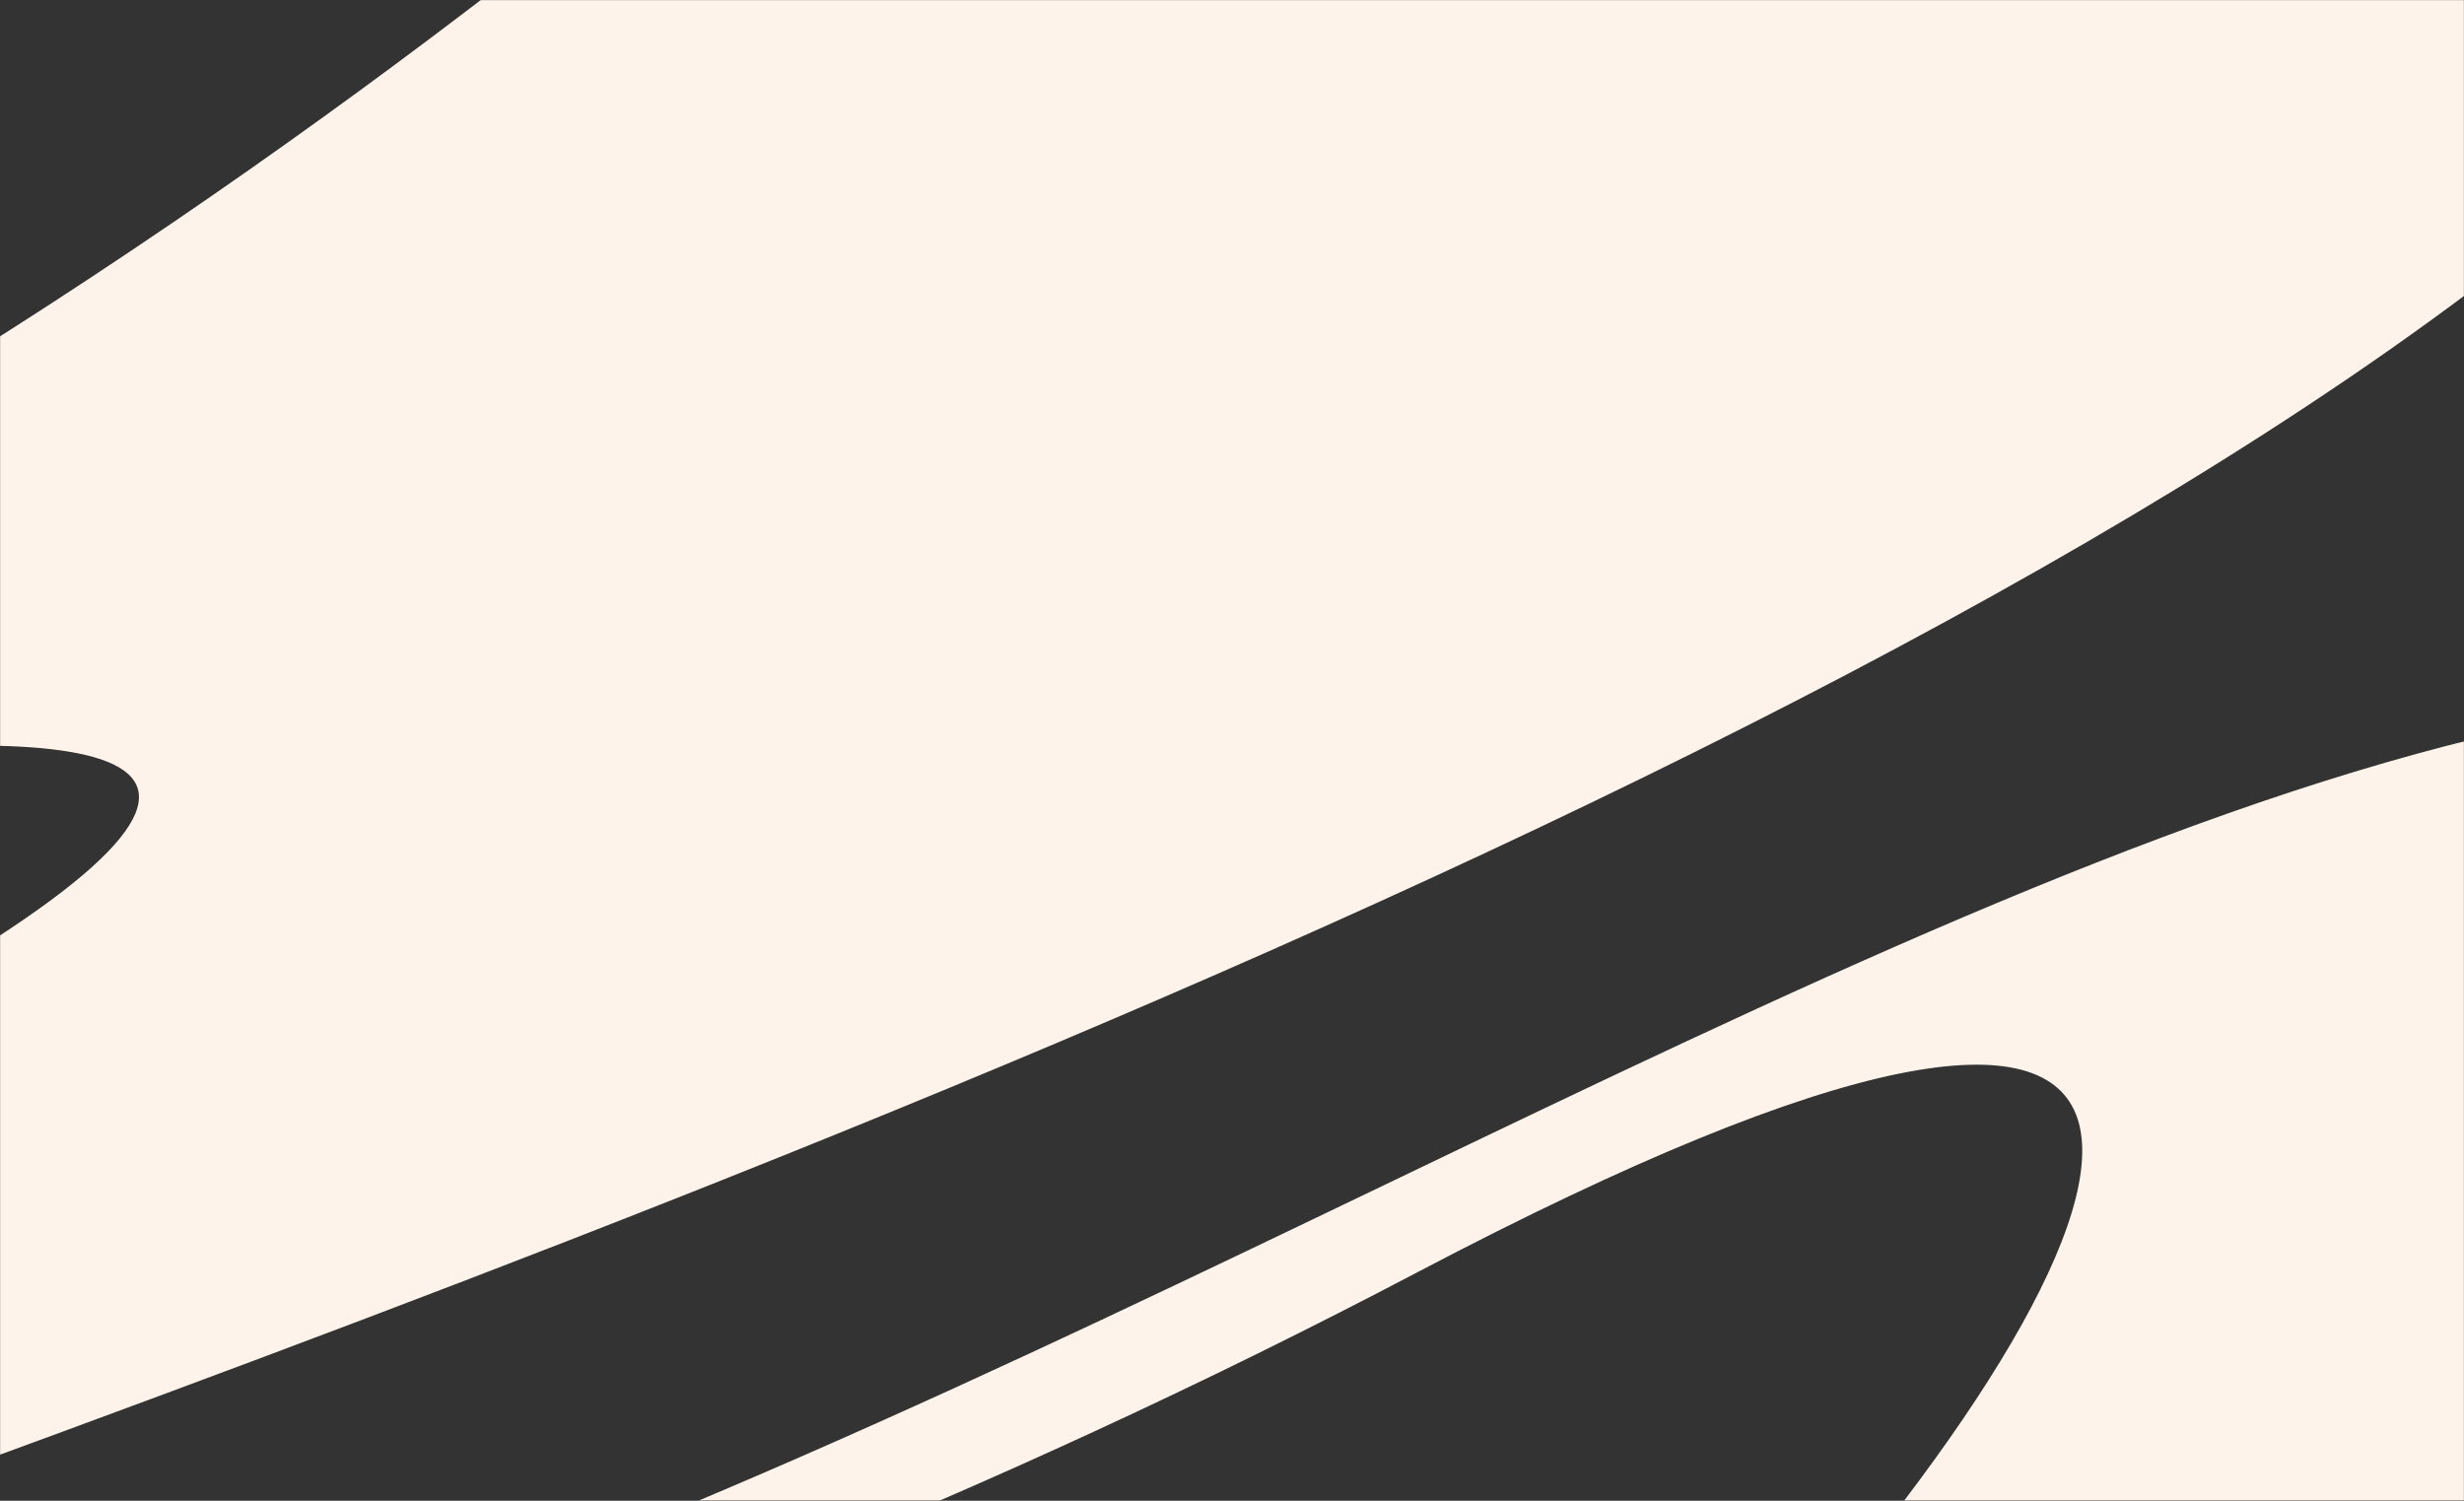 <svg width="1957" height="1192" viewBox="0 0 1957 1192" fill="none" xmlns="http://www.w3.org/2000/svg">
<rect x="0" y="0" width="1957" height="1192" fill="#333333" stroke="none"/>
<mask id="mask0_2517_4755" style="mask-type:alpha" maskUnits="userSpaceOnUse" x="0" y="0" width="1957" height="1192">
<rect width="1957" height="1192" fill="white"/>
</mask>
<g mask="url(#mask0_2517_4755)">
<path d="M-63.52 2300.07C-63.52 2300.07 3815.18 2161.03 2732.08 792.008C2070.96 -43.729 668.991 1571.2 -683.265 1452.03C-1087.11 1416.47 3424.82 291.282 2096.66 -692.975C1196.87 -1359.84 1108.27 -81.573 -908 731.381C-908 731.381 611.359 387.372 -61.573 780.88C-1836.98 1819.05 -230.224 1723.53 1126.1 1010.33C2500.03 287.874 862.538 2168.74 -63.495 2300.05" fill="#FDF3EA"/>
</g>
</svg>
